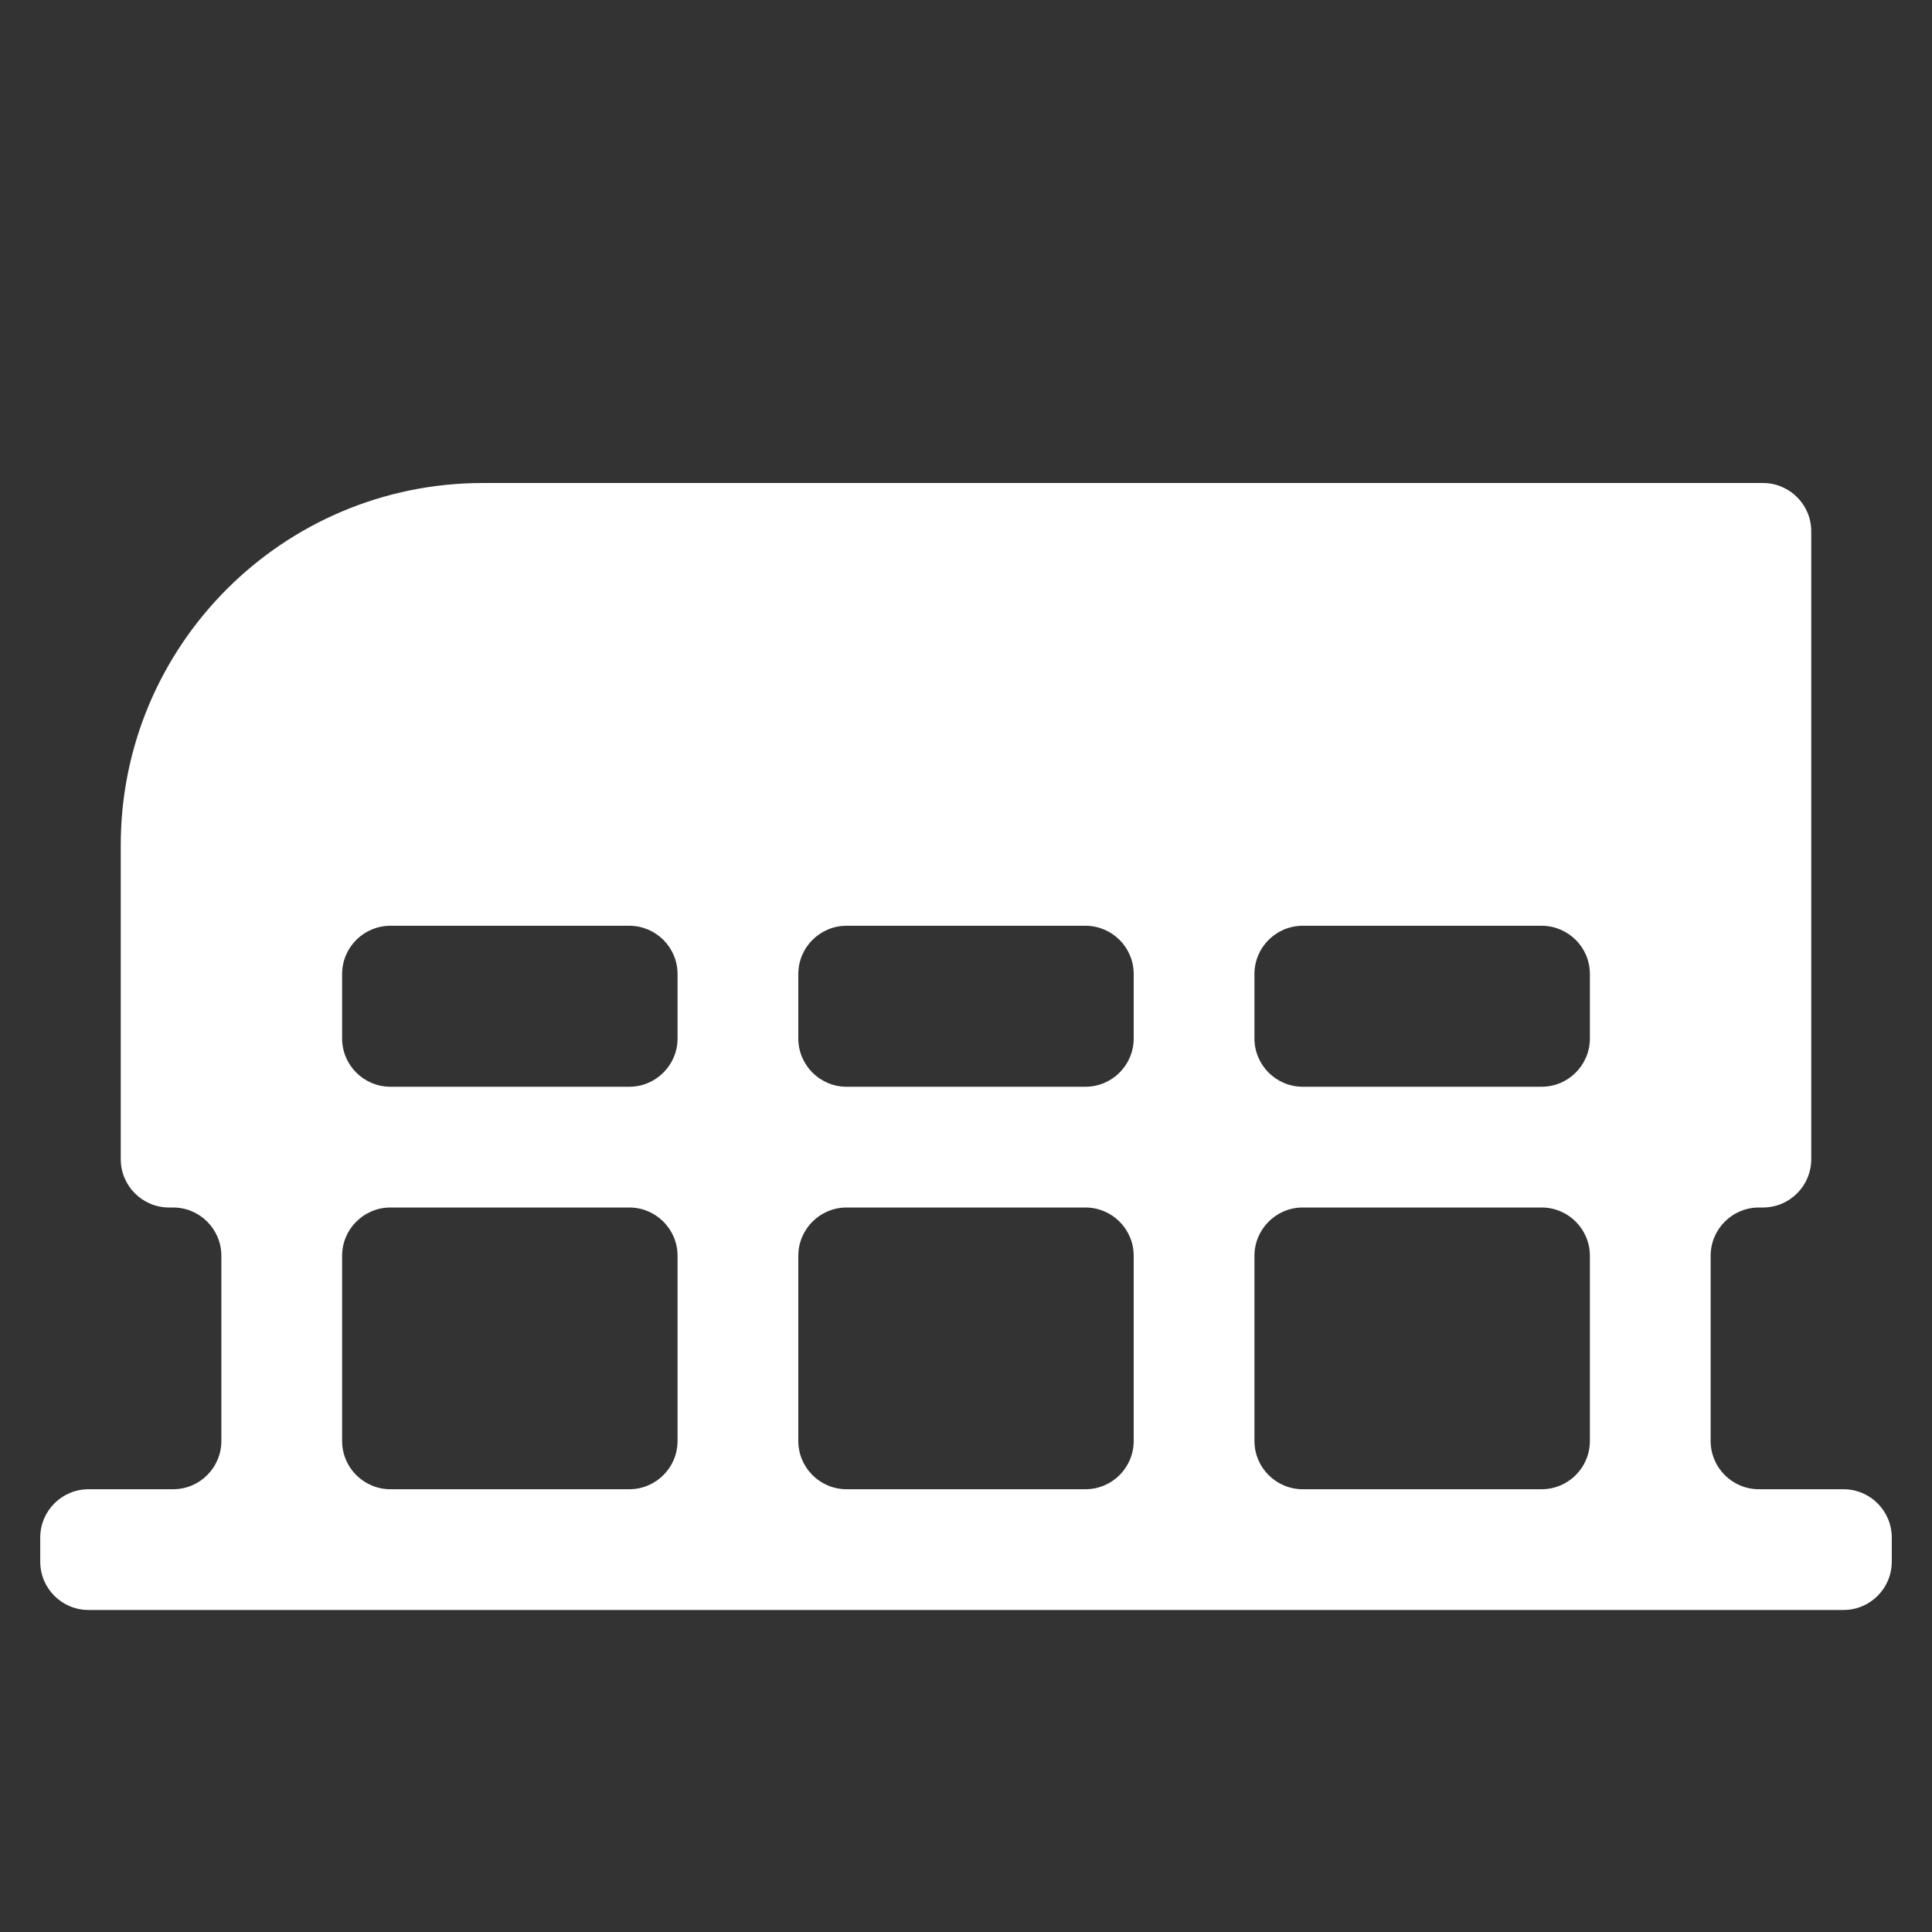 <svg width="40" height="40" viewBox="0 0 40 40" fill="none" xmlns="http://www.w3.org/2000/svg">
<rect x="0" y="0" width="40" height="40" fill="#333333" stroke="none"/>
<path fill-rule="evenodd" clip-rule="evenodd" d="M2.5 17.5C2.5 13.358 5.858 10 10 10H36.5C37.052 10 37.5 10.448 37.5 11V24C37.5 24.552 37.052 25 36.5 25H36.417C35.864 25 35.417 25.448 35.417 26V29.833C35.417 30.386 35.864 30.833 36.417 30.833H38.167C38.719 30.833 39.167 31.281 39.167 31.833V32.333C39.167 32.886 38.719 33.333 38.167 33.333H1.833C1.281 33.333 0.833 32.886 0.833 32.333V31.833C0.833 31.281 1.281 30.833 1.833 30.833H3.583C4.136 30.833 4.583 30.386 4.583 29.833V26C4.583 25.448 4.136 25 3.583 25H3.5C2.948 25 2.5 24.552 2.5 24V17.5ZM7.083 29.833C7.083 30.386 7.531 30.833 8.084 30.833H13.028C13.58 30.833 14.028 30.386 14.028 29.833V26C14.028 25.448 13.58 25 13.028 25H8.084C7.531 25 7.083 25.448 7.083 26V29.833ZM16.528 29.833C16.528 30.386 16.976 30.833 17.528 30.833H22.472C23.025 30.833 23.472 30.386 23.472 29.833V26C23.472 25.448 23.025 25 22.472 25H17.528C16.976 25 16.528 25.448 16.528 26V29.833ZM25.972 29.833C25.972 30.386 26.42 30.833 26.972 30.833H31.917C32.469 30.833 32.917 30.386 32.917 29.833V26C32.917 25.448 32.469 25 31.917 25H26.972C26.42 25 25.972 25.448 25.972 26V29.833ZM25.972 20.167C25.972 19.614 26.42 19.167 26.972 19.167H31.917C32.469 19.167 32.917 19.614 32.917 20.167V21.5C32.917 22.052 32.469 22.5 31.917 22.5H26.972C26.42 22.5 25.972 22.052 25.972 21.5V20.167ZM22.472 19.167C23.025 19.167 23.472 19.614 23.472 20.167V21.5C23.472 22.052 23.025 22.5 22.472 22.5H17.528C16.976 22.5 16.528 22.052 16.528 21.5V20.167C16.528 19.614 16.976 19.167 17.528 19.167H22.472ZM7.083 20.167C7.083 19.614 7.531 19.167 8.084 19.167H13.028C13.58 19.167 14.028 19.614 14.028 20.167V21.5C14.028 22.052 13.58 22.5 13.028 22.5H8.084C7.531 22.5 7.083 22.052 7.083 21.5V20.167Z" fill="white"/>
</svg>

